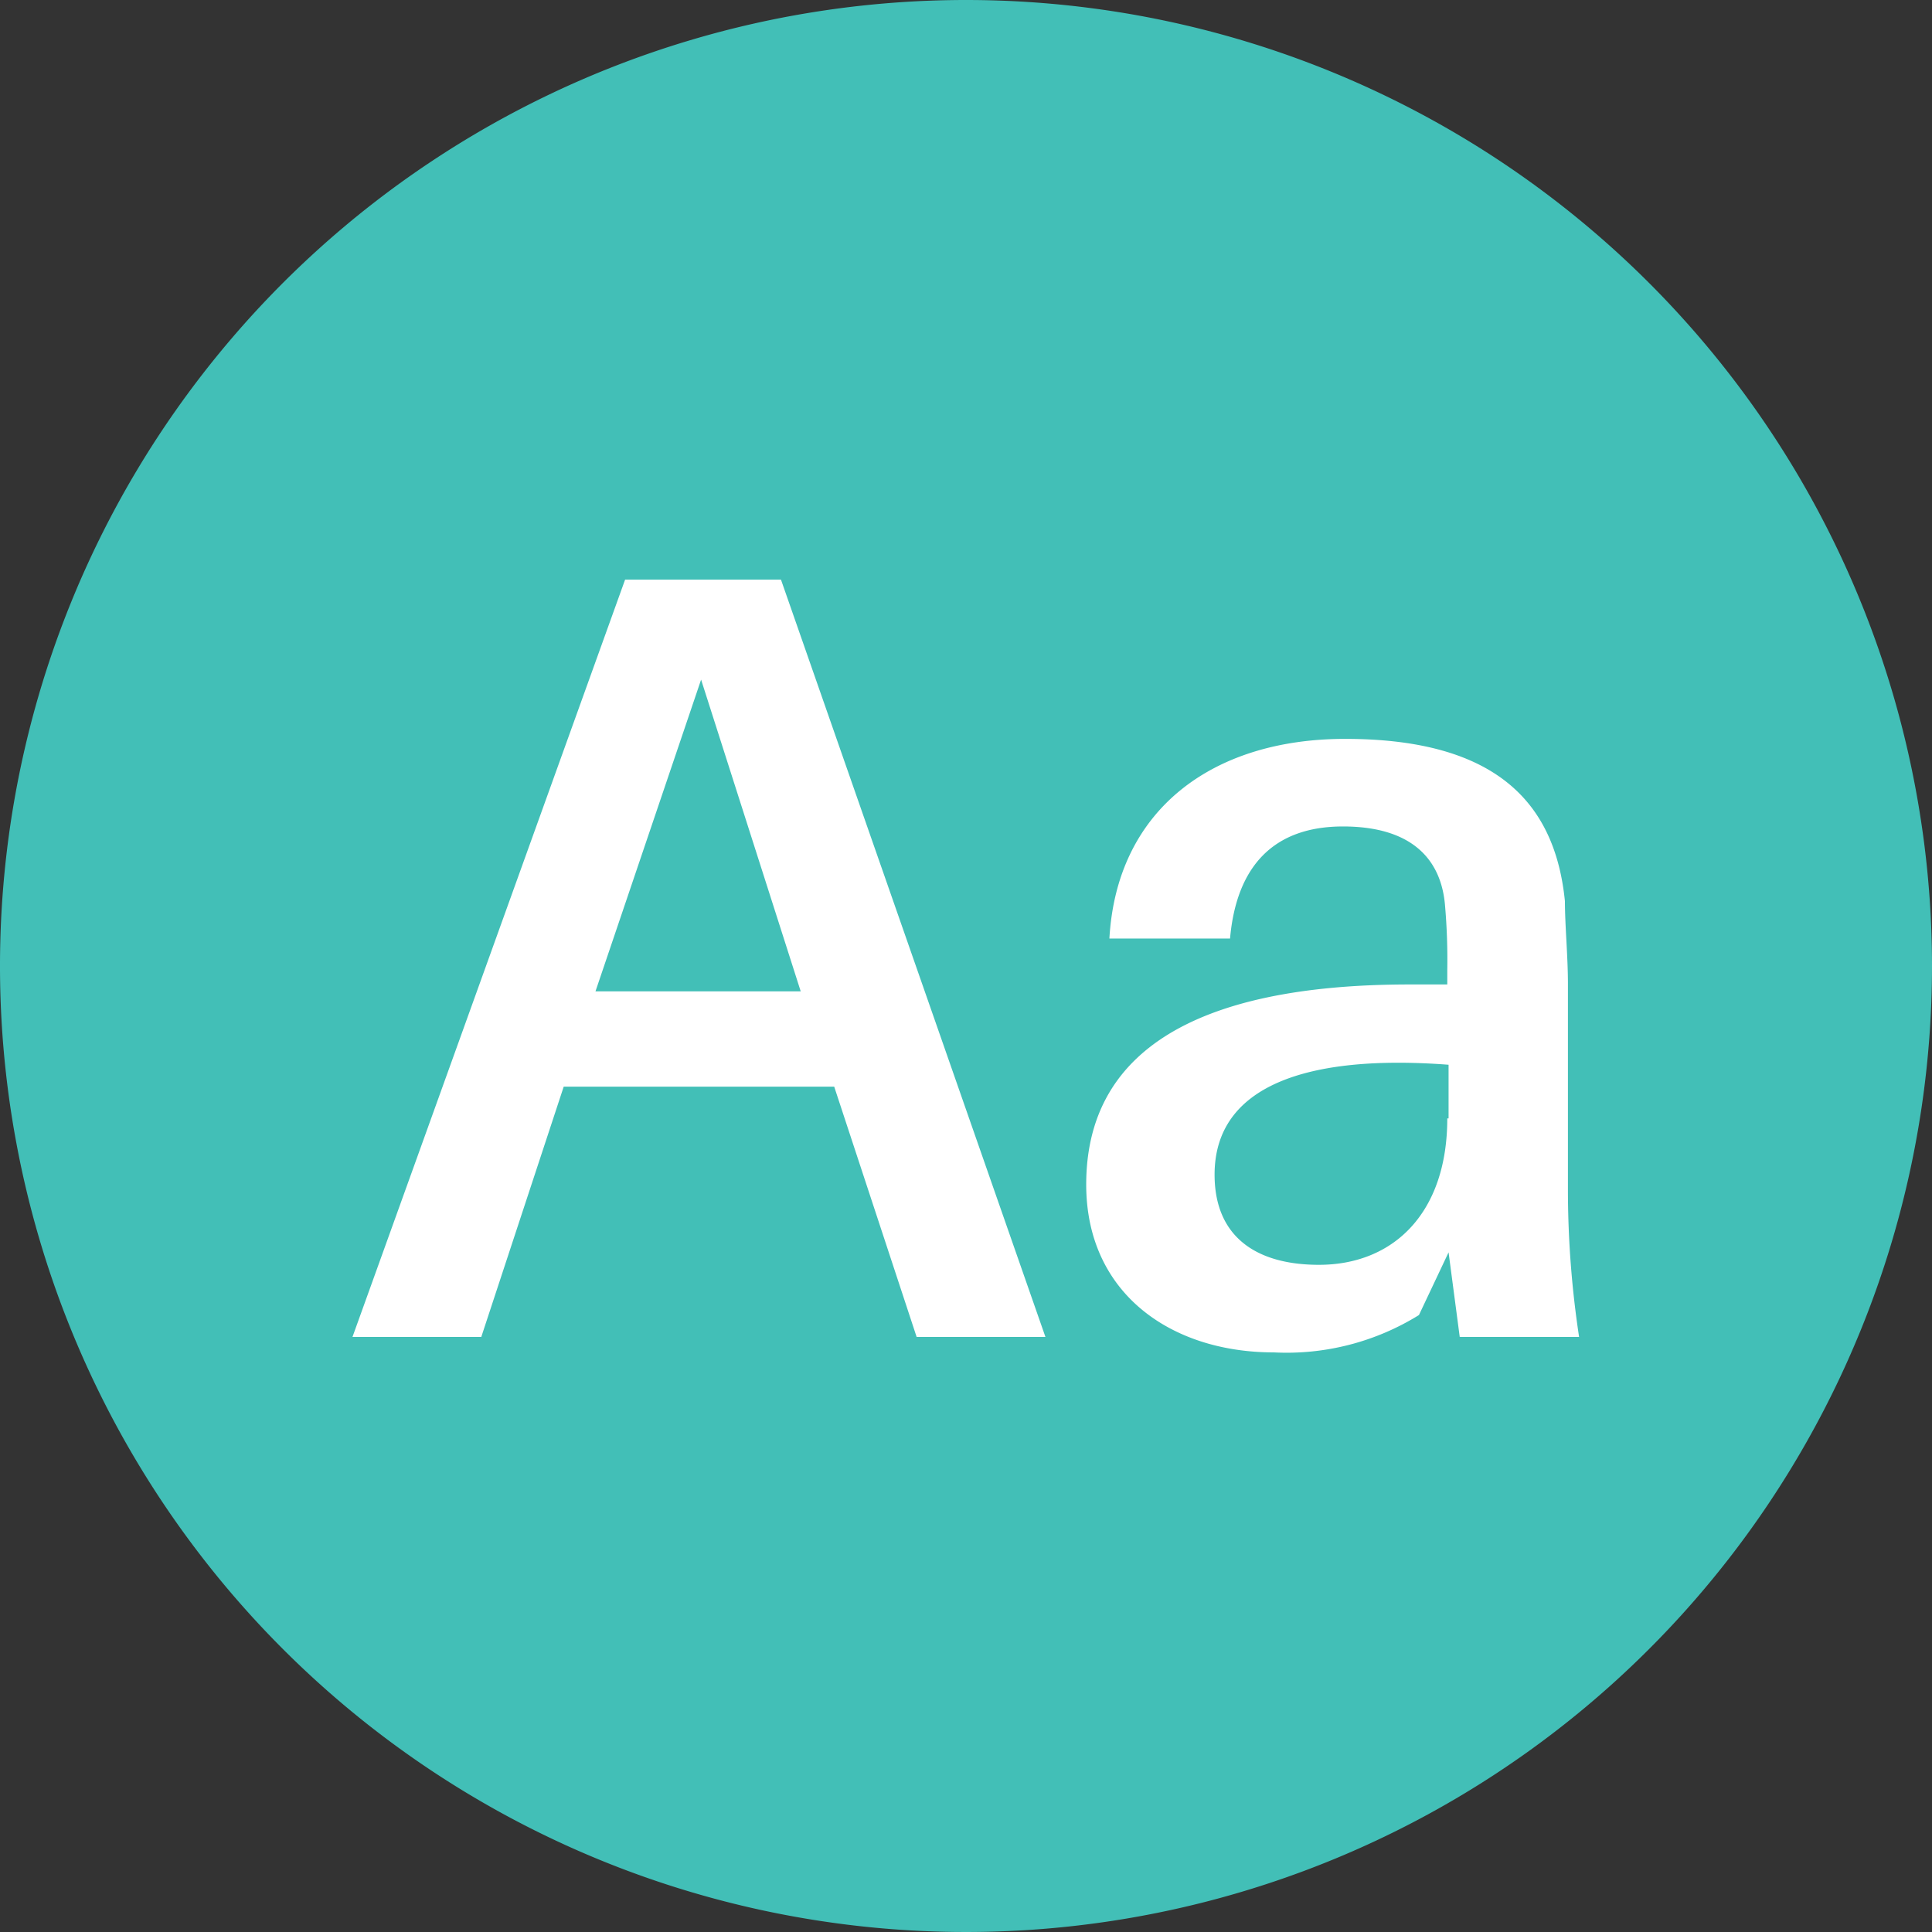 <?xml version="1.0" encoding="UTF-8"?> <svg xmlns="http://www.w3.org/2000/svg" id="Layer_1" data-name="Layer 1" viewBox="0 0 45 45"><rect x="0" y="0" width="45" height="45" fill="#333333" stroke="none"/><defs><style>.cls-1{fill:#fff;}.cls-2{fill:#42bfb7;}</style></defs><polygon class="cls-1" points="13.29 22.1 18.06 22.1 15.74 14.85 13.29 22.1"></polygon><path class="cls-2" d="M45,22.5A22.5,22.5,0,1,1,22.5,0,22.5,22.5,0,0,1,45,22.5Z"></path><path class="cls-1" d="M13.13,25.31l-1.92,5.83h-3L14.56,13.5h3.63l6.16,17.64h-3l-1.92-5.83Zm5.52-2.22-2.32-7.26-2.46,7.26Z"></path><path class="cls-1" d="M33.74,29.17l-.69,1.46a5.85,5.85,0,0,1-3.38.87c-2.4,0-4.37-1.38-4.37-3.91,0-3,2.4-4.66,7.54-4.66h.87V22.6a14.64,14.64,0,0,0-.05-1.48c-.08-1.1-.77-1.87-2.38-1.87s-2.48.92-2.63,2.61H25.84c.17-3,2.4-4.65,5.49-4.65,3.51,0,4.89,1.48,5.12,3.78,0,.56.07,1.28.07,1.92v4.78a22.88,22.88,0,0,0,.26,3.45H34Zm0-3.12V24.8c-3.3-.25-5.45.49-5.45,2.56,0,1.43.95,2.1,2.43,2.1C32.46,29.46,33.71,28.25,33.71,26.05Z"></path></svg> 